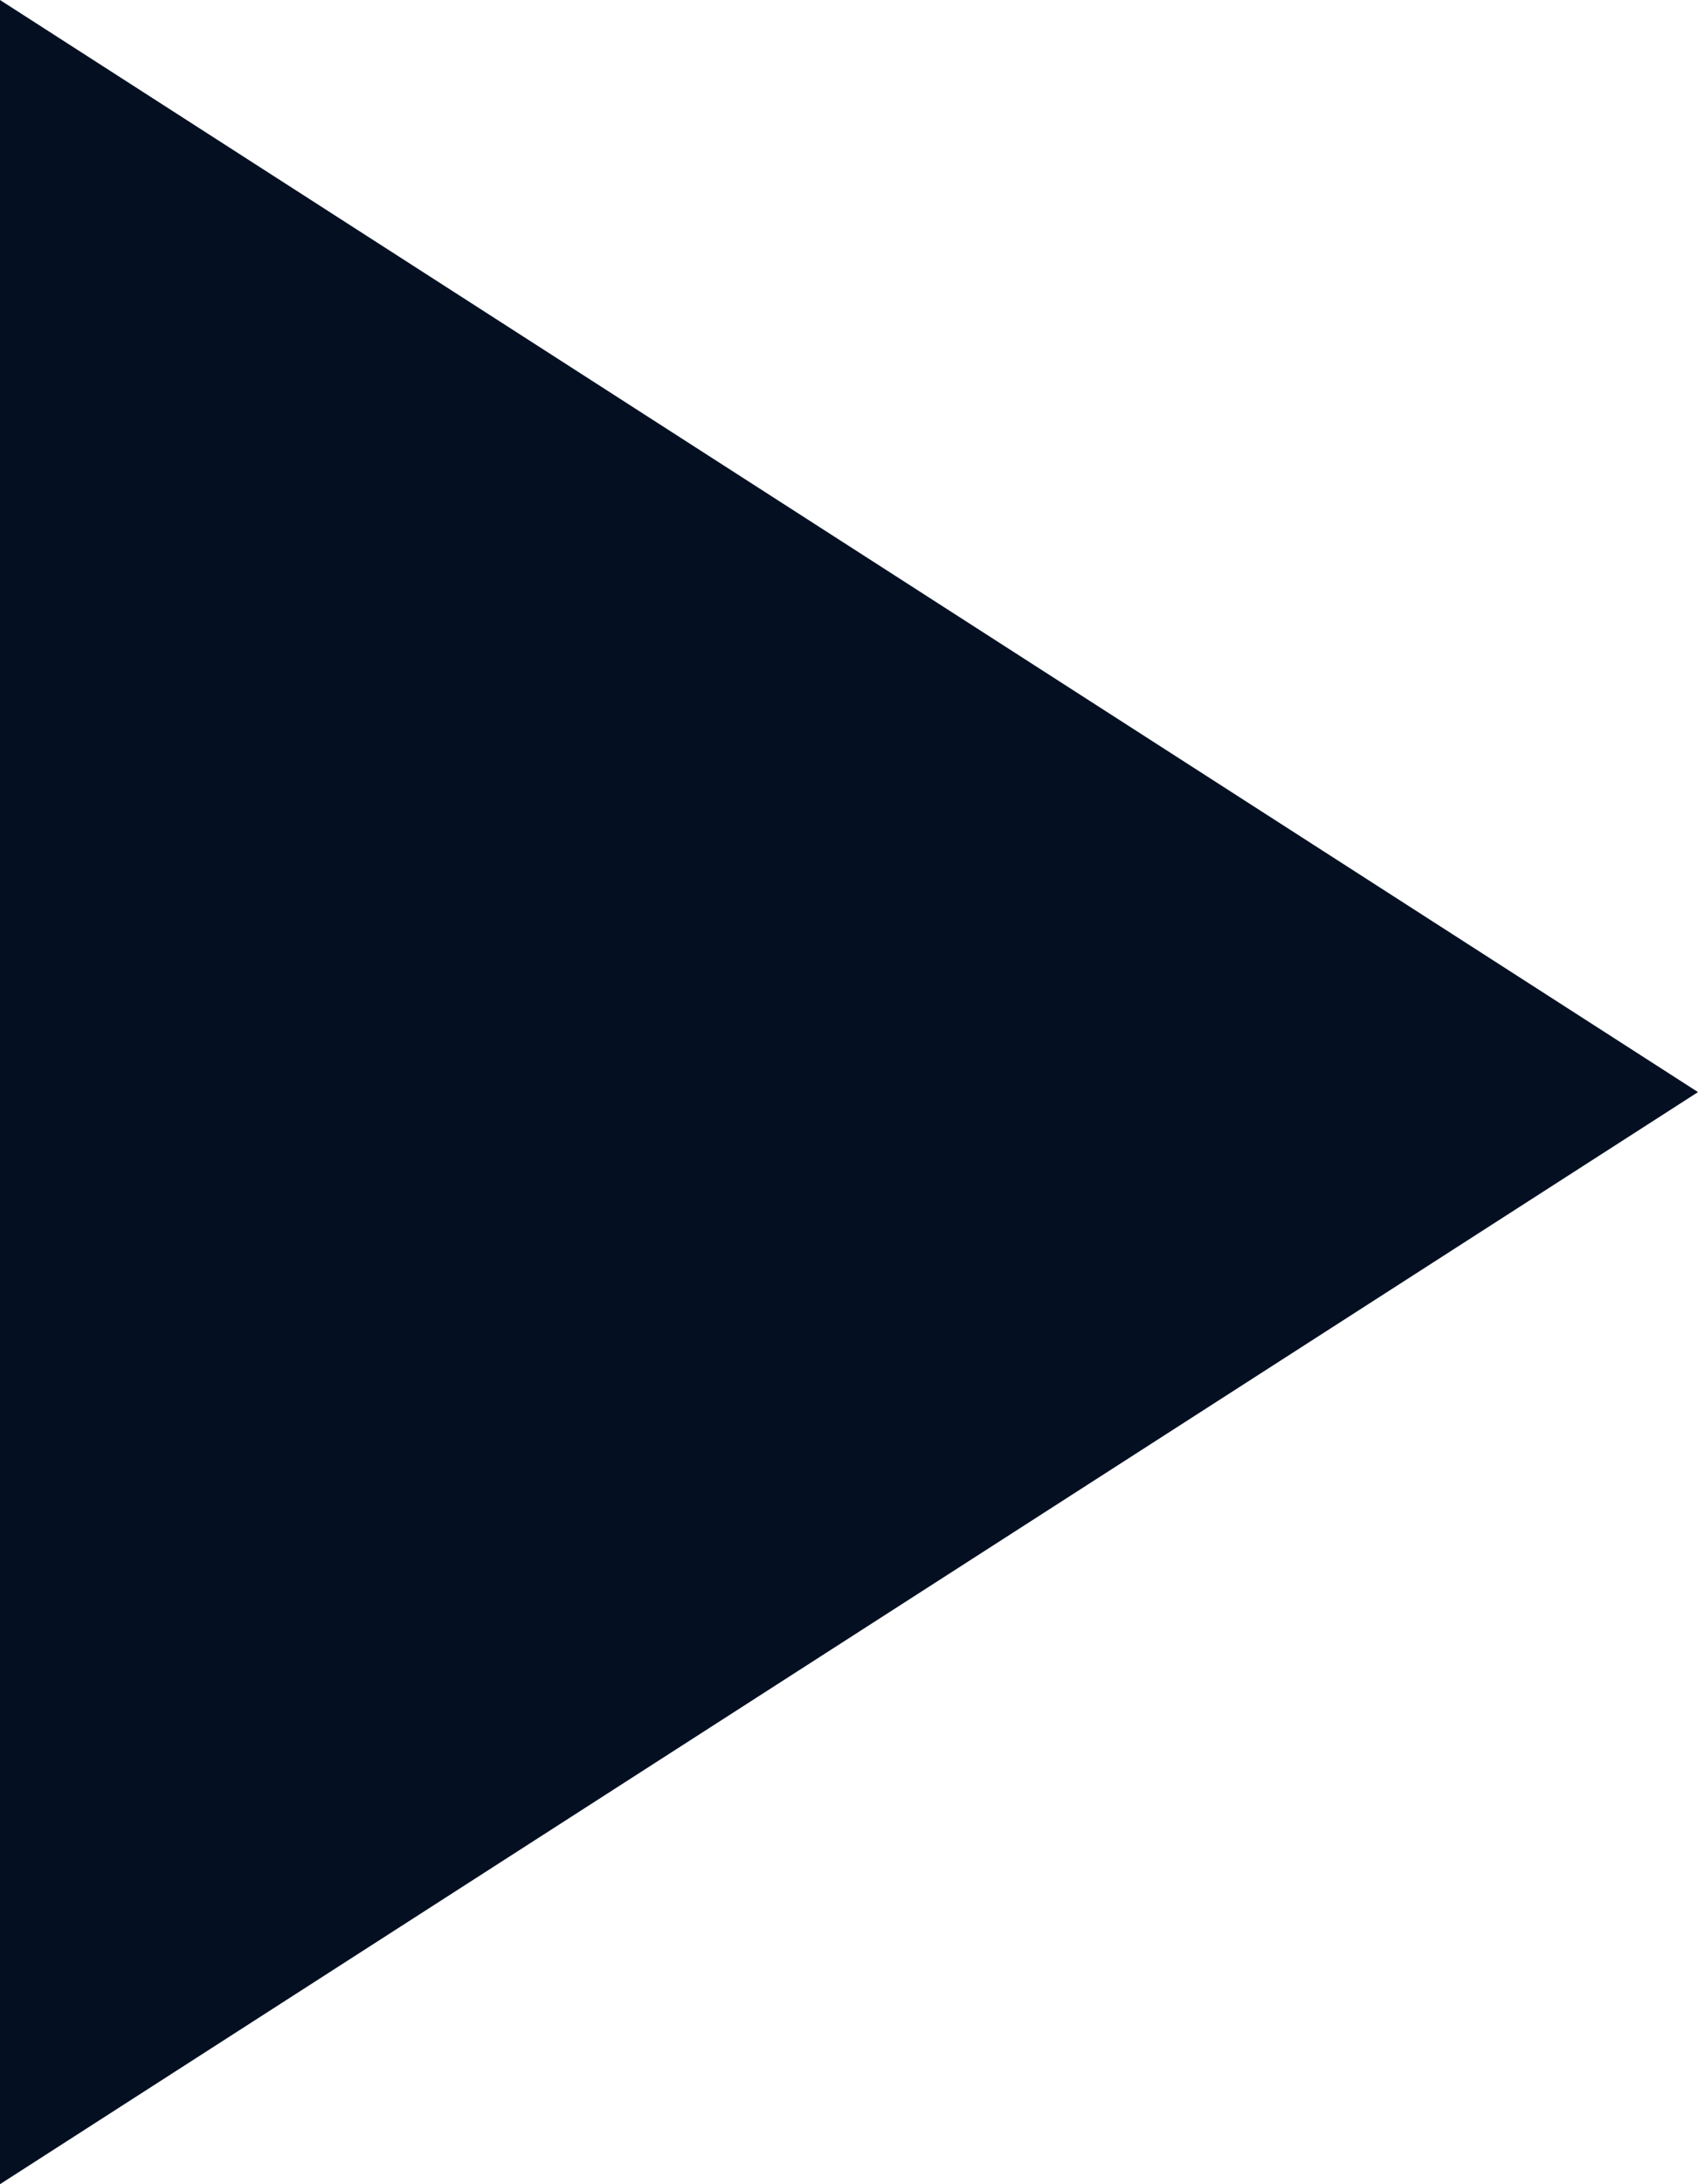 <svg id="Grupo_66523" data-name="Grupo 66523" xmlns="http://www.w3.org/2000/svg" width="7" height="9" viewBox="0 0 7 9">
  <path id="Trazado_36164" data-name="Trazado 36164" d="M0,0V9L3.5,6.75,7,4.5,3.5,2.25Z" fill="#041021"/>
</svg>
